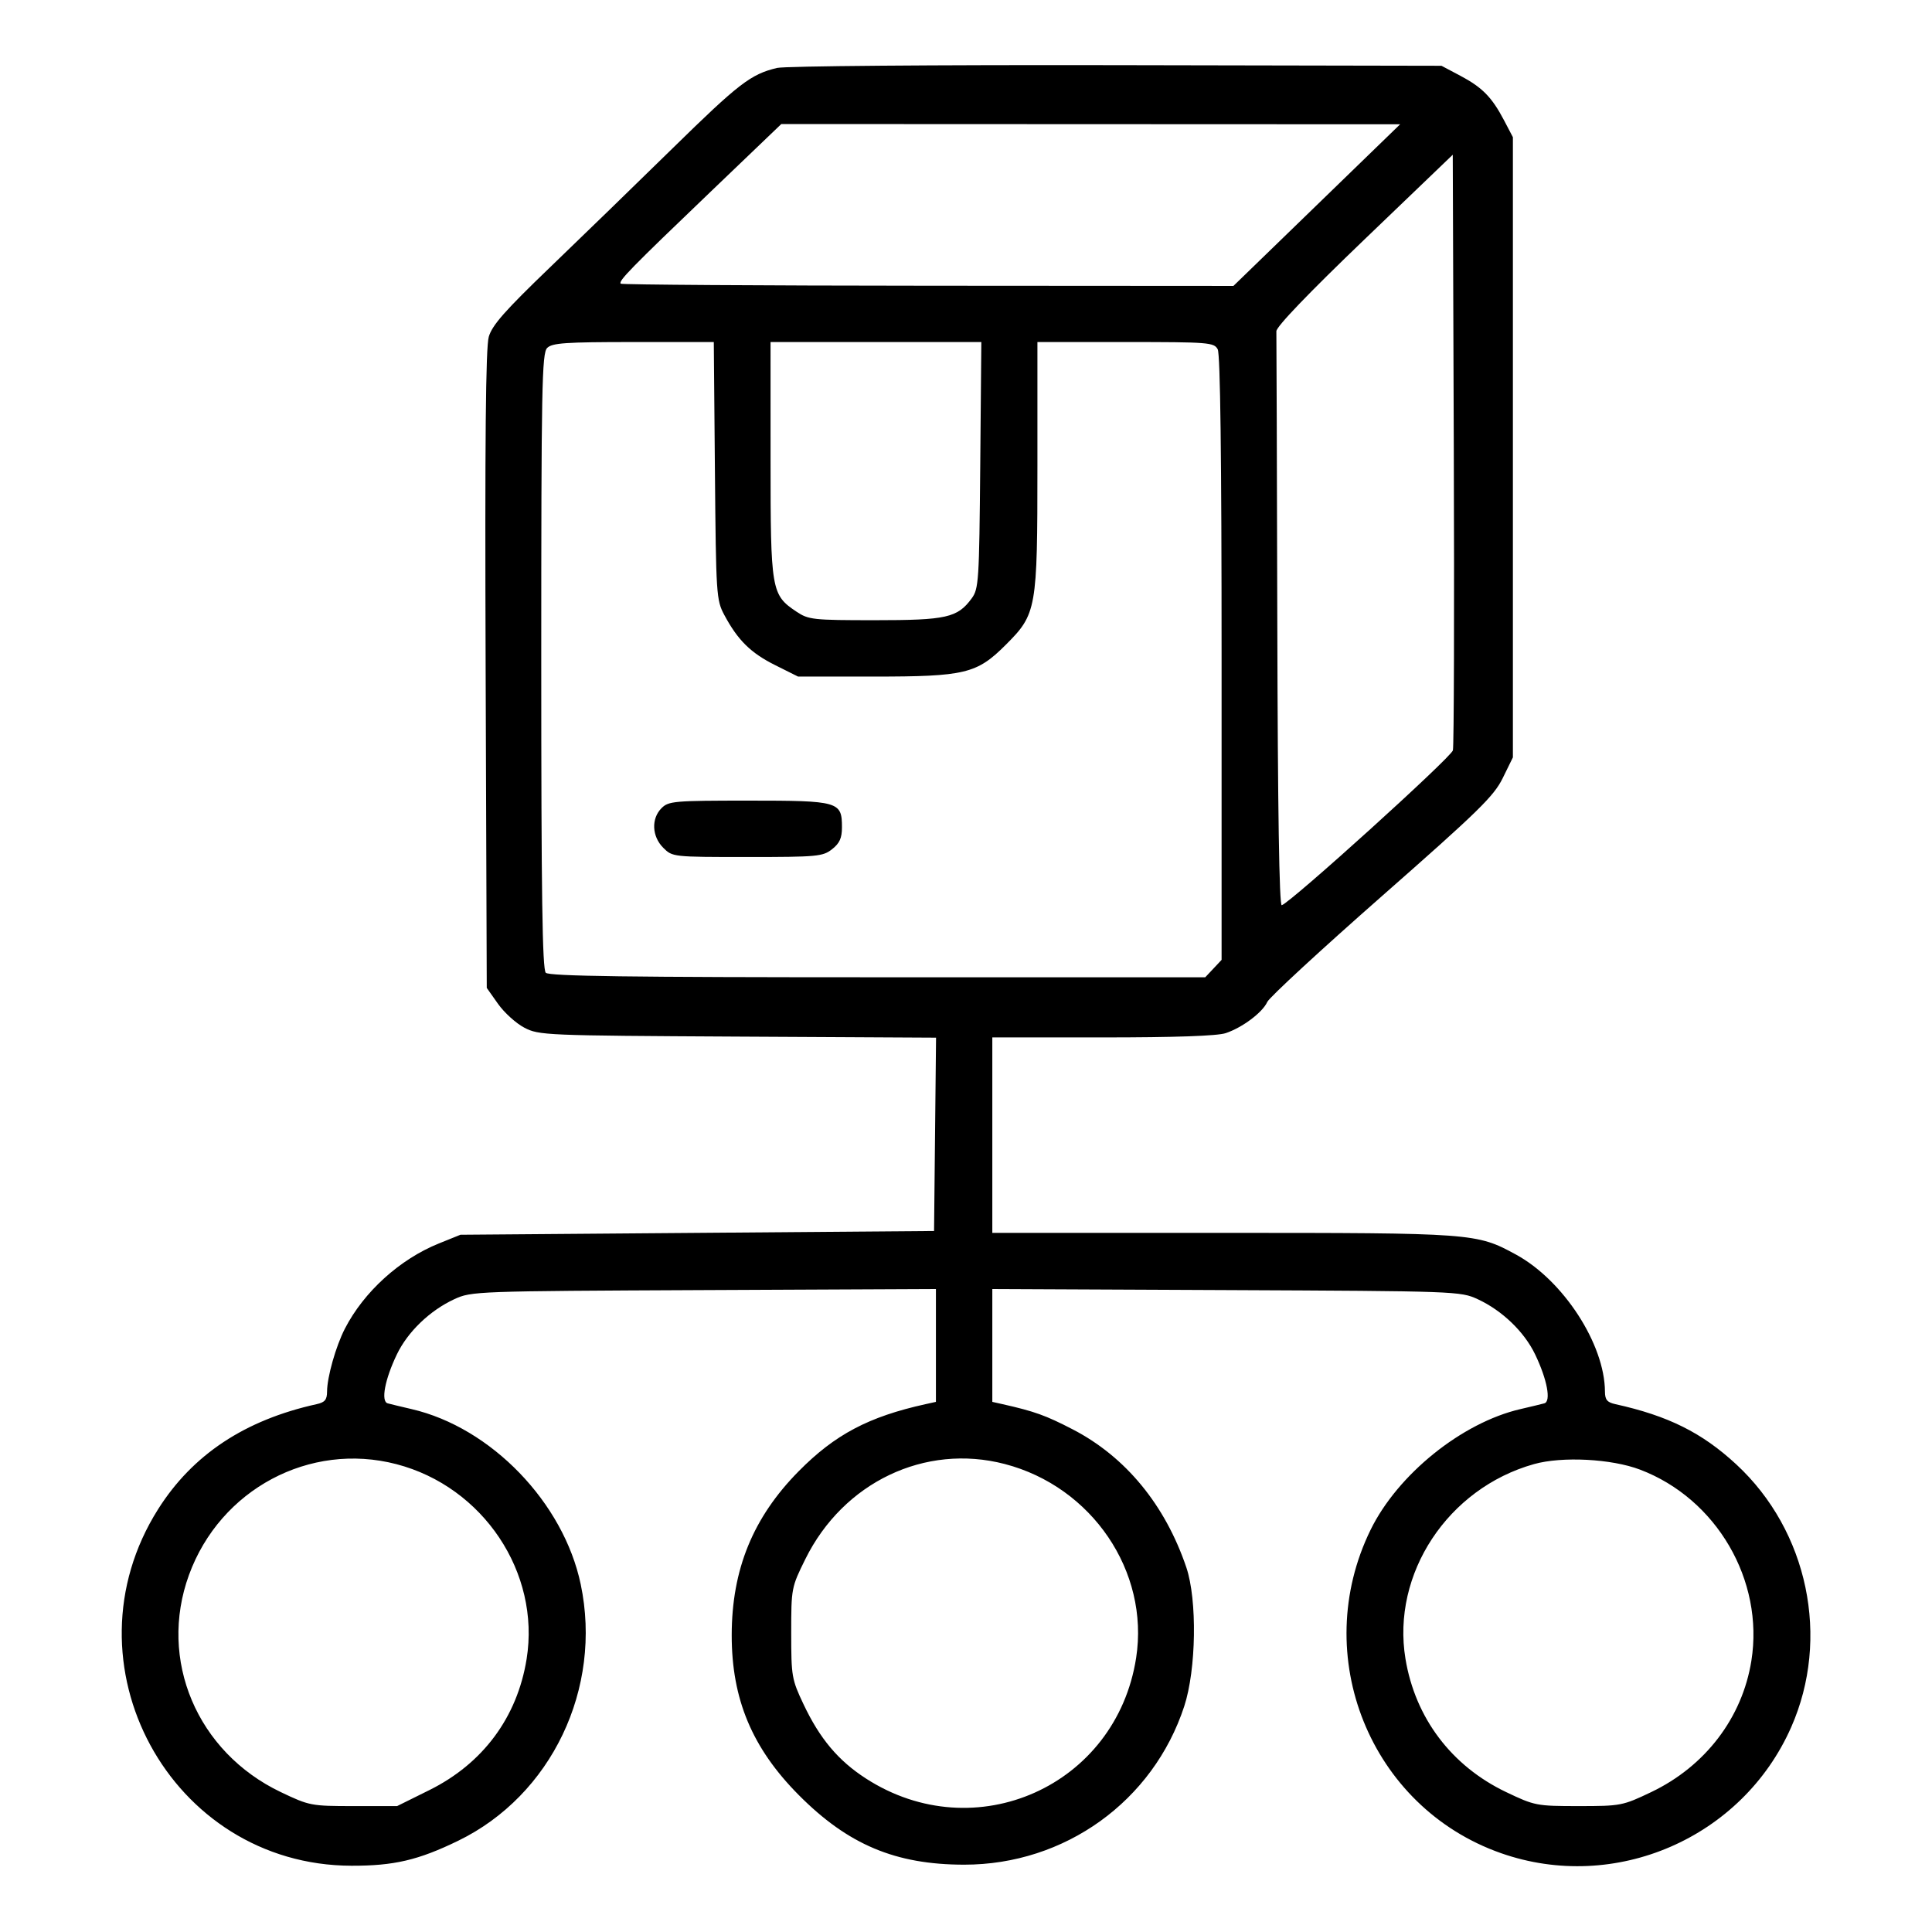 <svg width="150" height="150" viewBox="0 0 150 150" fill="none" xmlns="http://www.w3.org/2000/svg">
<path d="M60.326 5.275C58.291 5.762 57.369 6.471 52.237 11.498C49.429 14.249 45.139 18.414 42.706 20.753C39.209 24.114 38.211 25.244 37.949 26.145C37.71 26.968 37.642 34.178 37.705 51.993L37.792 76.701L38.667 77.94C39.149 78.622 40.068 79.454 40.71 79.789C41.845 80.381 42.309 80.401 57.276 80.481L72.675 80.564L72.597 88.069L72.52 95.574L54.134 95.72L35.749 95.866L34.074 96.542C31.035 97.769 28.245 100.3 26.775 103.161C26.072 104.531 25.398 106.912 25.393 108.044C25.39 108.675 25.222 108.878 24.587 109.018C19.012 110.247 14.95 112.939 12.273 117.178C4.717 129.142 13.223 144.823 27.286 144.855C30.59 144.863 32.478 144.421 35.574 142.916C42.818 139.393 46.784 131.092 45.087 123.006C43.754 116.658 38.129 110.831 31.955 109.402C31.153 109.216 30.318 109.015 30.1 108.955C29.558 108.806 29.877 107.105 30.812 105.157C31.657 103.397 33.375 101.746 35.276 100.867C36.601 100.254 36.941 100.242 54.645 100.162L72.665 100.08V104.461V108.841L71.863 109.018C67.443 109.992 64.827 111.375 62.012 114.224C58.466 117.813 56.816 121.848 56.81 126.945C56.805 131.924 58.396 135.721 62.014 139.365C65.84 143.218 69.522 144.769 74.854 144.773C82.673 144.78 89.53 139.845 91.944 132.475C92.878 129.622 92.96 124.214 92.106 121.692C90.462 116.837 87.392 113.105 83.291 110.979C81.196 109.893 80.327 109.58 77.846 109.021L77.043 108.841V104.461V100.08L95.209 100.162C113.062 100.242 113.399 100.254 114.724 100.867C116.625 101.746 118.343 103.397 119.188 105.157C120.123 107.105 120.442 108.806 119.901 108.955C119.683 109.015 118.847 109.216 118.045 109.402C113.503 110.453 108.521 114.467 106.413 118.774C101.633 128.542 106.376 140.308 116.534 143.878C125.39 146.991 135.258 142.711 139.063 134.109C142.121 127.193 140.384 118.861 134.807 113.697C132.145 111.233 129.513 109.922 125.414 109.018C124.779 108.878 124.61 108.675 124.608 108.044C124.591 104.357 121.372 99.402 117.69 97.398C114.637 95.737 114.409 95.72 94.929 95.72H77.043V88.132V80.545H85.608C91.236 80.545 94.514 80.431 95.166 80.212C96.462 79.778 98.018 78.61 98.391 77.791C98.554 77.433 102.556 73.738 107.284 69.581C114.798 62.974 115.98 61.82 116.671 60.413L117.461 58.803V34.727V10.652L116.772 9.338C115.829 7.544 115.087 6.788 113.376 5.88L111.916 5.107L86.673 5.059C72.45 5.032 60.948 5.127 60.326 5.275ZM55.506 36.551C55.591 46.208 55.615 46.587 56.236 47.748C57.282 49.703 58.282 50.691 60.175 51.637L61.961 52.529H67.845C74.925 52.529 75.842 52.309 78.083 50.067C80.486 47.665 80.545 47.33 80.545 36.135V26.556H87.393C93.864 26.556 94.257 26.587 94.543 27.121C94.743 27.496 94.844 35.519 94.844 51.105V74.524L94.21 75.2L93.575 75.875H68.15C48.763 75.875 42.641 75.792 42.374 75.525C42.107 75.258 42.023 69.486 42.023 51.324C42.023 30.031 42.072 27.424 42.482 27.015C42.87 26.627 43.897 26.556 49.18 26.556H55.419L55.506 36.551ZM112.803 58.256C112.671 58.802 100.261 70.033 99.514 70.282C99.321 70.346 99.204 62.898 99.17 48.322C99.141 36.19 99.108 26.019 99.097 25.719C99.084 25.373 101.591 22.76 105.934 18.593L112.792 12.013L112.872 34.825C112.917 47.371 112.885 57.915 112.803 58.256ZM102.235 15.924L95.763 22.199L72.05 22.184C59.008 22.176 48.272 22.104 48.193 22.025C47.993 21.825 48.956 20.84 55.208 14.852L60.66 9.63L84.683 9.64L108.706 9.65L102.235 15.924ZM30.778 113.677C37.514 115.431 41.967 122.097 40.886 128.807C40.158 133.332 37.493 136.923 33.334 138.984L30.832 140.224H27.454C24.156 140.224 24.022 140.198 21.797 139.136C15.294 136.031 12.268 128.87 14.673 122.276C17.096 115.631 24.042 111.922 30.778 113.677ZM127.332 114.101C133.28 116.36 136.973 122.702 135.976 128.944C135.27 133.367 132.397 137.133 128.203 139.136C125.981 140.196 125.841 140.224 122.568 140.224C119.296 140.224 119.156 140.196 116.934 139.136C112.695 137.111 109.878 133.382 109.12 128.791C108.029 122.189 112.411 115.55 119.097 113.673C121.279 113.06 125.115 113.259 127.332 114.101ZM78.008 113.665C84.788 115.431 89.247 122.008 88.21 128.712C86.668 138.672 75.711 143.564 67.225 138.079C65.083 136.695 63.651 134.992 62.39 132.328C61.47 130.386 61.43 130.155 61.43 126.784C61.43 123.308 61.443 123.241 62.525 121.052C65.476 115.08 71.821 112.053 78.008 113.665ZM76.106 36.114C76.026 45.14 75.989 45.715 75.438 46.464C74.336 47.961 73.487 48.152 67.922 48.152C63.114 48.152 62.774 48.114 61.838 47.489C59.882 46.182 59.826 45.856 59.826 35.676L59.825 26.556H68.008H76.19L76.106 36.114Z" fill="black"/>
<path d="M51.362 62.744C50.55 63.555 50.61 64.937 51.494 65.821C52.207 66.534 52.241 66.538 58.021 66.538C63.458 66.538 63.881 66.499 64.6 65.933C65.189 65.47 65.369 65.069 65.369 64.227C65.369 62.229 65.129 62.16 58.124 62.16C52.334 62.16 51.908 62.197 51.362 62.744Z" fill="black"/>
</svg>
